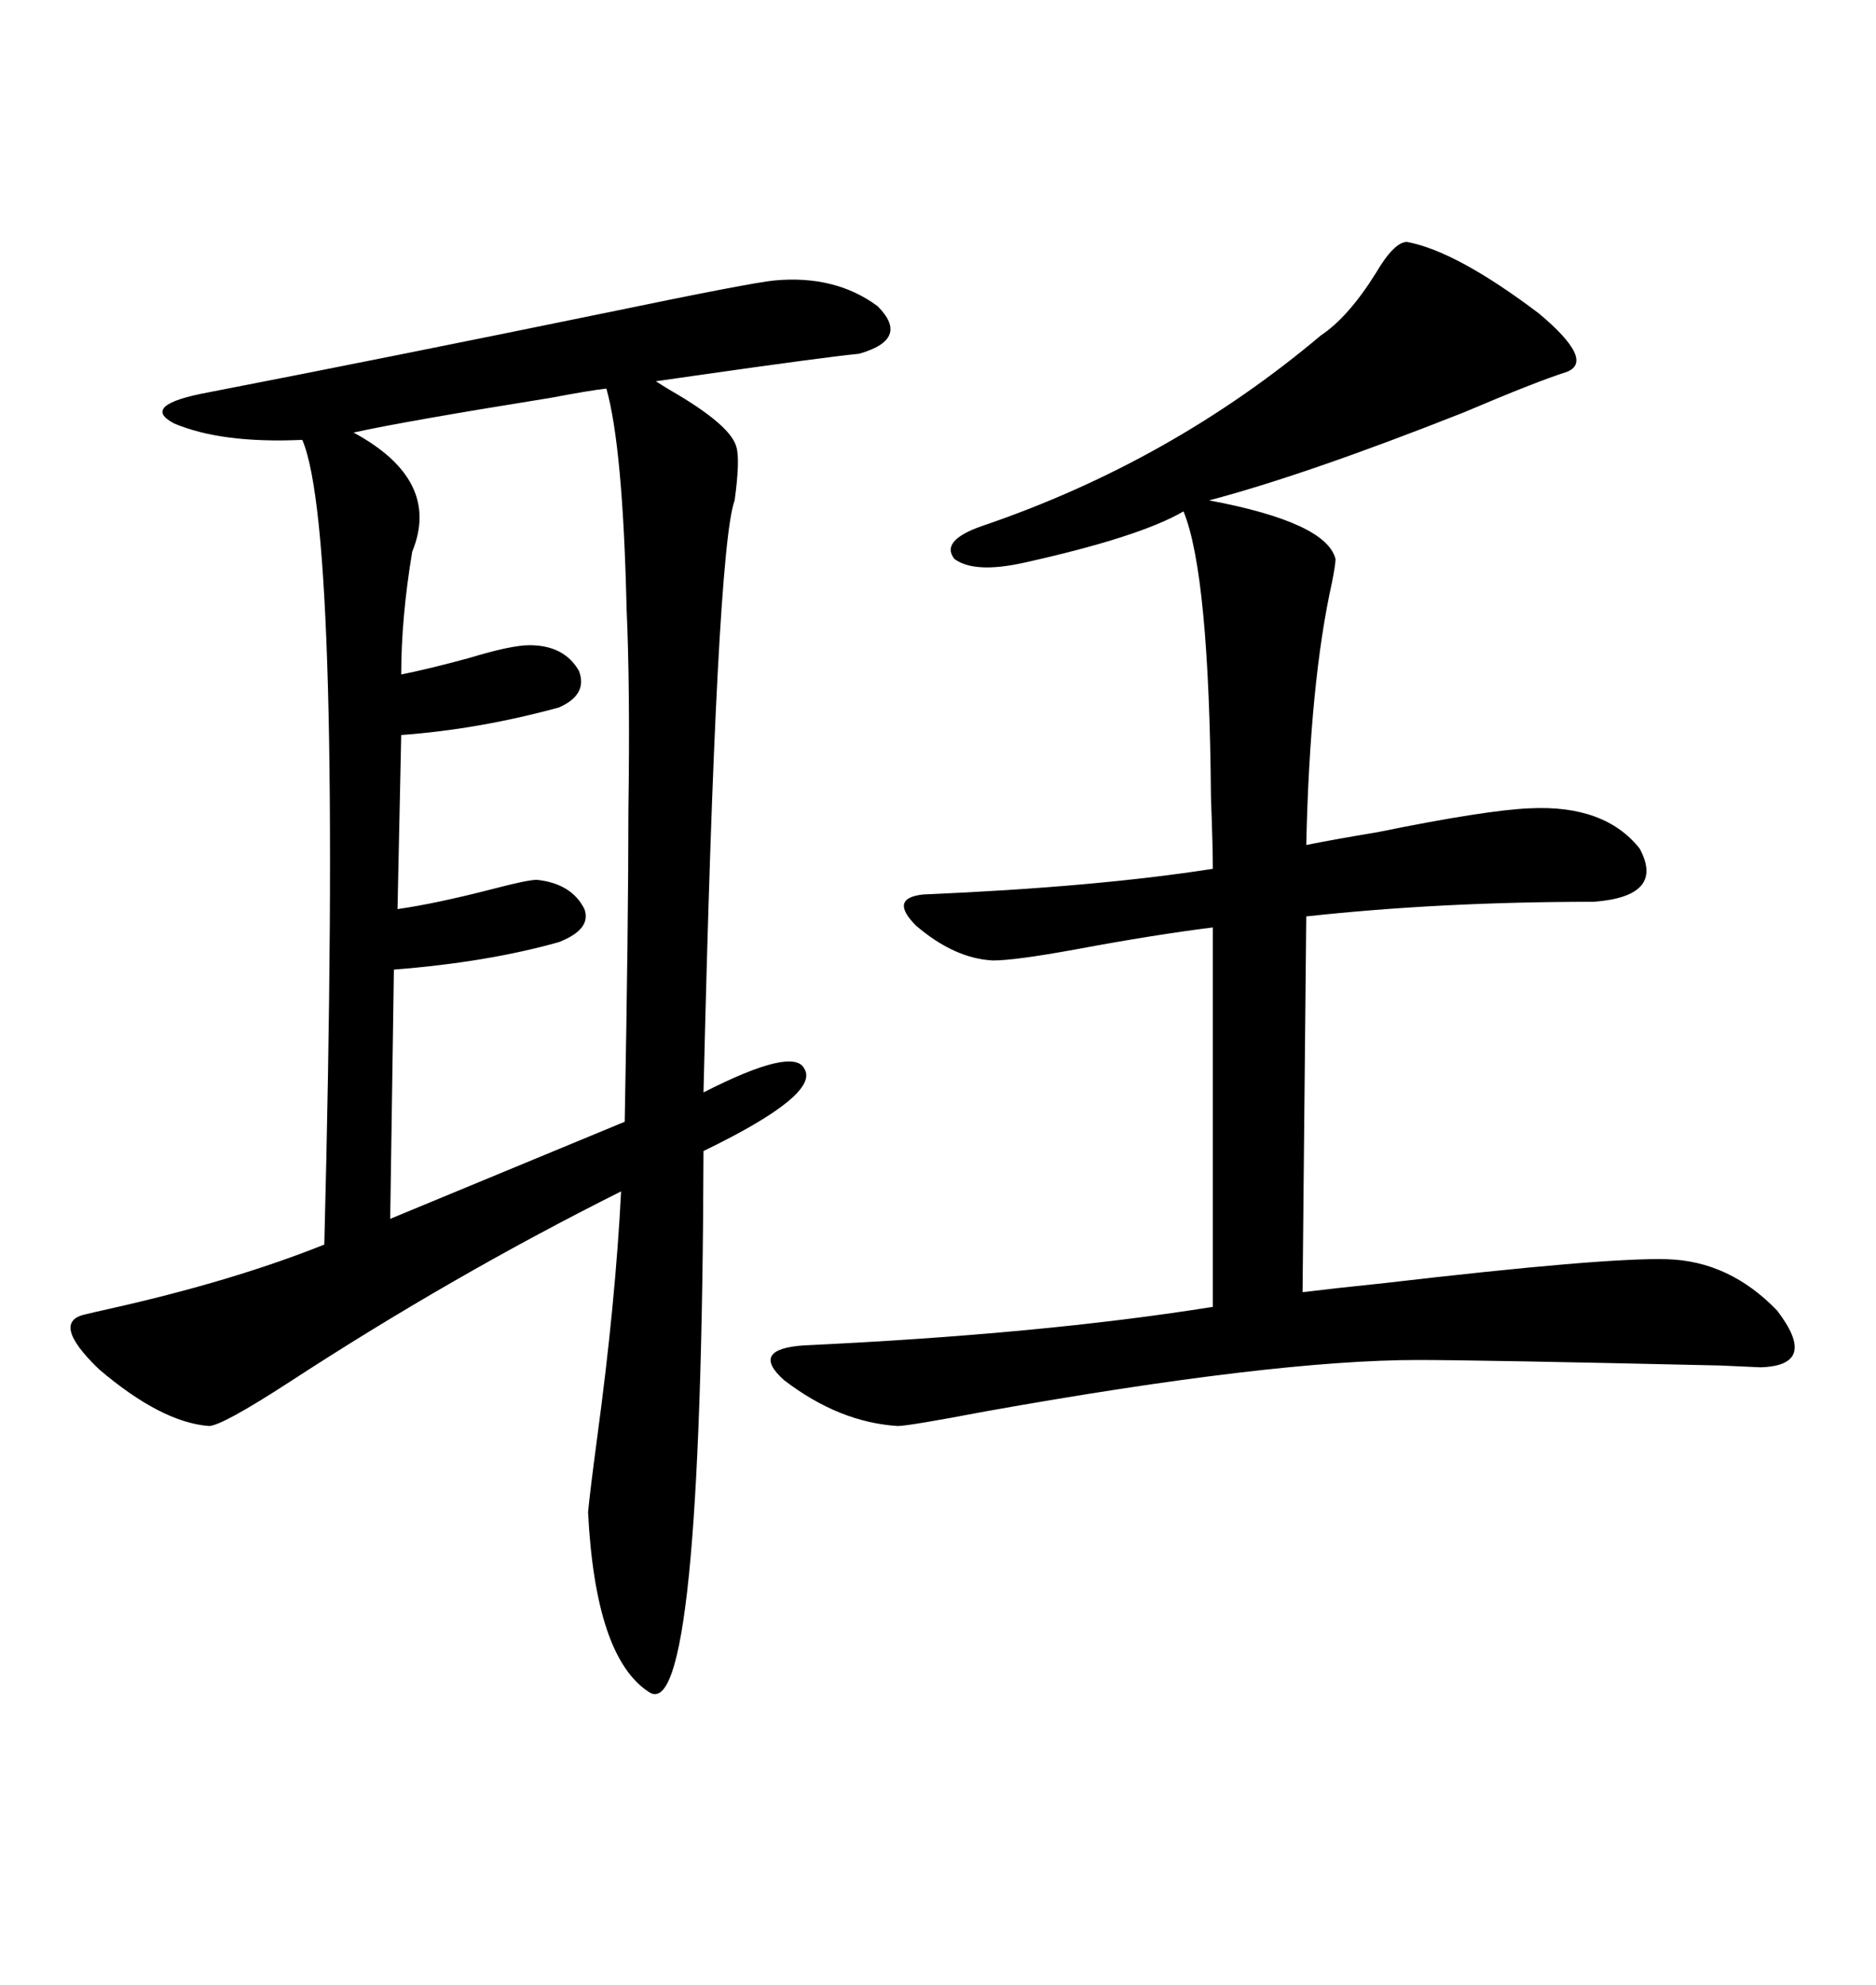 <svg xmlns="http://www.w3.org/2000/svg" xmlns:xlink="http://www.w3.org/1999/xlink" width="300" height="317.285"><path d="M123.93 44.82L123.93 44.82Q133.59 43.95 140.33 48.93L140.33 48.93Q145.61 54.20 137.40 56.54L137.40 56.54Q131.54 57.13 111.04 60.06L111.04 60.06Q106.93 60.64 104.88 60.94L104.88 60.94Q105.76 61.52 107.23 62.40L107.23 62.40Q116.89 67.97 117.77 71.48L117.77 71.48Q118.36 73.54 117.48 79.98L117.48 79.98Q114.55 87.89 112.50 174.61L112.50 174.61Q126.86 167.29 128.61 170.80L128.61 170.80Q131.25 174.90 112.50 183.98L112.50 183.98Q112.21 276.56 103.71 270.41L103.71 270.41Q95.21 264.84 94.04 241.70L94.04 241.70Q94.34 238.48 95.51 229.69L95.51 229.69Q98.44 208.01 99.32 190.43L99.32 190.43Q72.36 203.91 46.29 220.90L46.29 220.90Q35.45 227.93 33.40 227.93L33.40 227.93Q25.78 227.34 15.82 218.85L15.82 218.85Q7.91 211.23 13.77 210.06L13.77 210.06Q14.94 209.77 17.58 209.18L17.58 209.18Q37.21 204.79 51.86 198.93L51.86 198.93Q54.79 85.25 48.34 70.31L48.34 70.31Q35.45 70.90 27.83 67.68L27.83 67.68Q22.27 64.75 33.40 62.70L33.40 62.70Q62.11 57.13 96.39 50.10L96.39 50.10Q120.41 45.12 123.93 44.82ZM225 38.67L225 38.67Q232.91 40.14 246.09 50.10L246.09 50.10Q255.18 57.71 250.49 59.47L250.49 59.47Q245.80 60.94 234.08 65.92L234.08 65.92Q208.89 75.88 193.36 79.98L193.36 79.98Q212.11 83.50 213.57 89.36L213.57 89.36Q213.57 90.23 212.99 93.16L212.99 93.16Q209.47 108.98 208.89 135.06L208.89 135.06Q213.28 134.18 220.31 133.01L220.31 133.01Q237.60 129.49 244.63 129.20L244.63 129.20Q256.64 128.61 262.21 135.64L262.21 135.64Q266.31 143.26 254.88 144.14L254.88 144.14Q230.27 144.14 208.89 146.48L208.89 146.48L208.30 206.54Q212.99 205.96 221.48 205.08L221.48 205.08Q256.64 200.98 266.60 201.27L266.60 201.27Q276.56 201.56 284.18 209.47L284.18 209.47Q290.92 218.26 281.54 218.55L281.54 218.55Q281.25 218.55 275.10 218.26L275.10 218.26Q236.43 217.38 226.76 217.38L226.76 217.38Q203.61 217.38 157.62 225.59L157.62 225.59Q145.31 227.93 143.55 227.93L143.55 227.93Q134.18 227.34 125.39 220.61L125.39 220.61Q119.82 215.63 128.61 215.04L128.61 215.04Q166.41 213.28 193.95 208.89L193.95 208.89L193.95 148.24Q184.57 149.41 171.97 151.76L171.97 151.76Q162.30 153.52 158.79 153.52L158.79 153.52Q152.64 153.22 146.48 147.95L146.48 147.95Q142.09 143.55 147.66 142.97L147.66 142.97Q175.20 141.80 193.95 138.87L193.95 138.87Q193.95 135.35 193.65 127.44L193.65 127.44Q193.36 91.70 189.26 81.74L189.26 81.74Q182.23 85.84 163.77 89.94L163.77 89.94Q155.86 91.70 152.64 89.36L152.64 89.36Q150.29 86.43 157.03 84.08L157.03 84.08Q187.21 73.83 211.23 53.61L211.23 53.61Q215.63 50.68 220.02 43.65L220.02 43.65Q222.95 38.67 225 38.67ZM62.99 154.98L62.99 154.98L62.40 194.82L99.90 179.30Q100.49 147.66 100.49 129.49L100.49 129.49Q100.78 110.16 100.20 97.27L100.20 97.27Q99.61 71.48 96.97 62.11L96.97 62.11Q94.34 62.40 88.18 63.57L88.18 63.57Q64.45 67.38 56.54 69.14L56.54 69.14Q70.61 76.76 65.92 88.18L65.92 88.18Q64.16 98.73 64.16 107.81L64.16 107.81Q68.55 106.93 75 105.18L75 105.18Q81.74 103.13 84.67 103.13L84.67 103.13Q90.23 103.13 92.58 107.23L92.58 107.23Q94.04 111.04 89.36 113.09L89.36 113.09Q76.46 116.60 64.16 117.48L64.16 117.48L63.57 145.31Q69.73 144.43 78.81 142.09L78.81 142.09Q84.38 140.63 85.84 140.63L85.84 140.63Q91.41 141.21 93.46 145.31L93.46 145.31Q94.63 148.54 89.36 150.59L89.36 150.59Q77.93 153.81 62.99 154.98Z"/></svg>